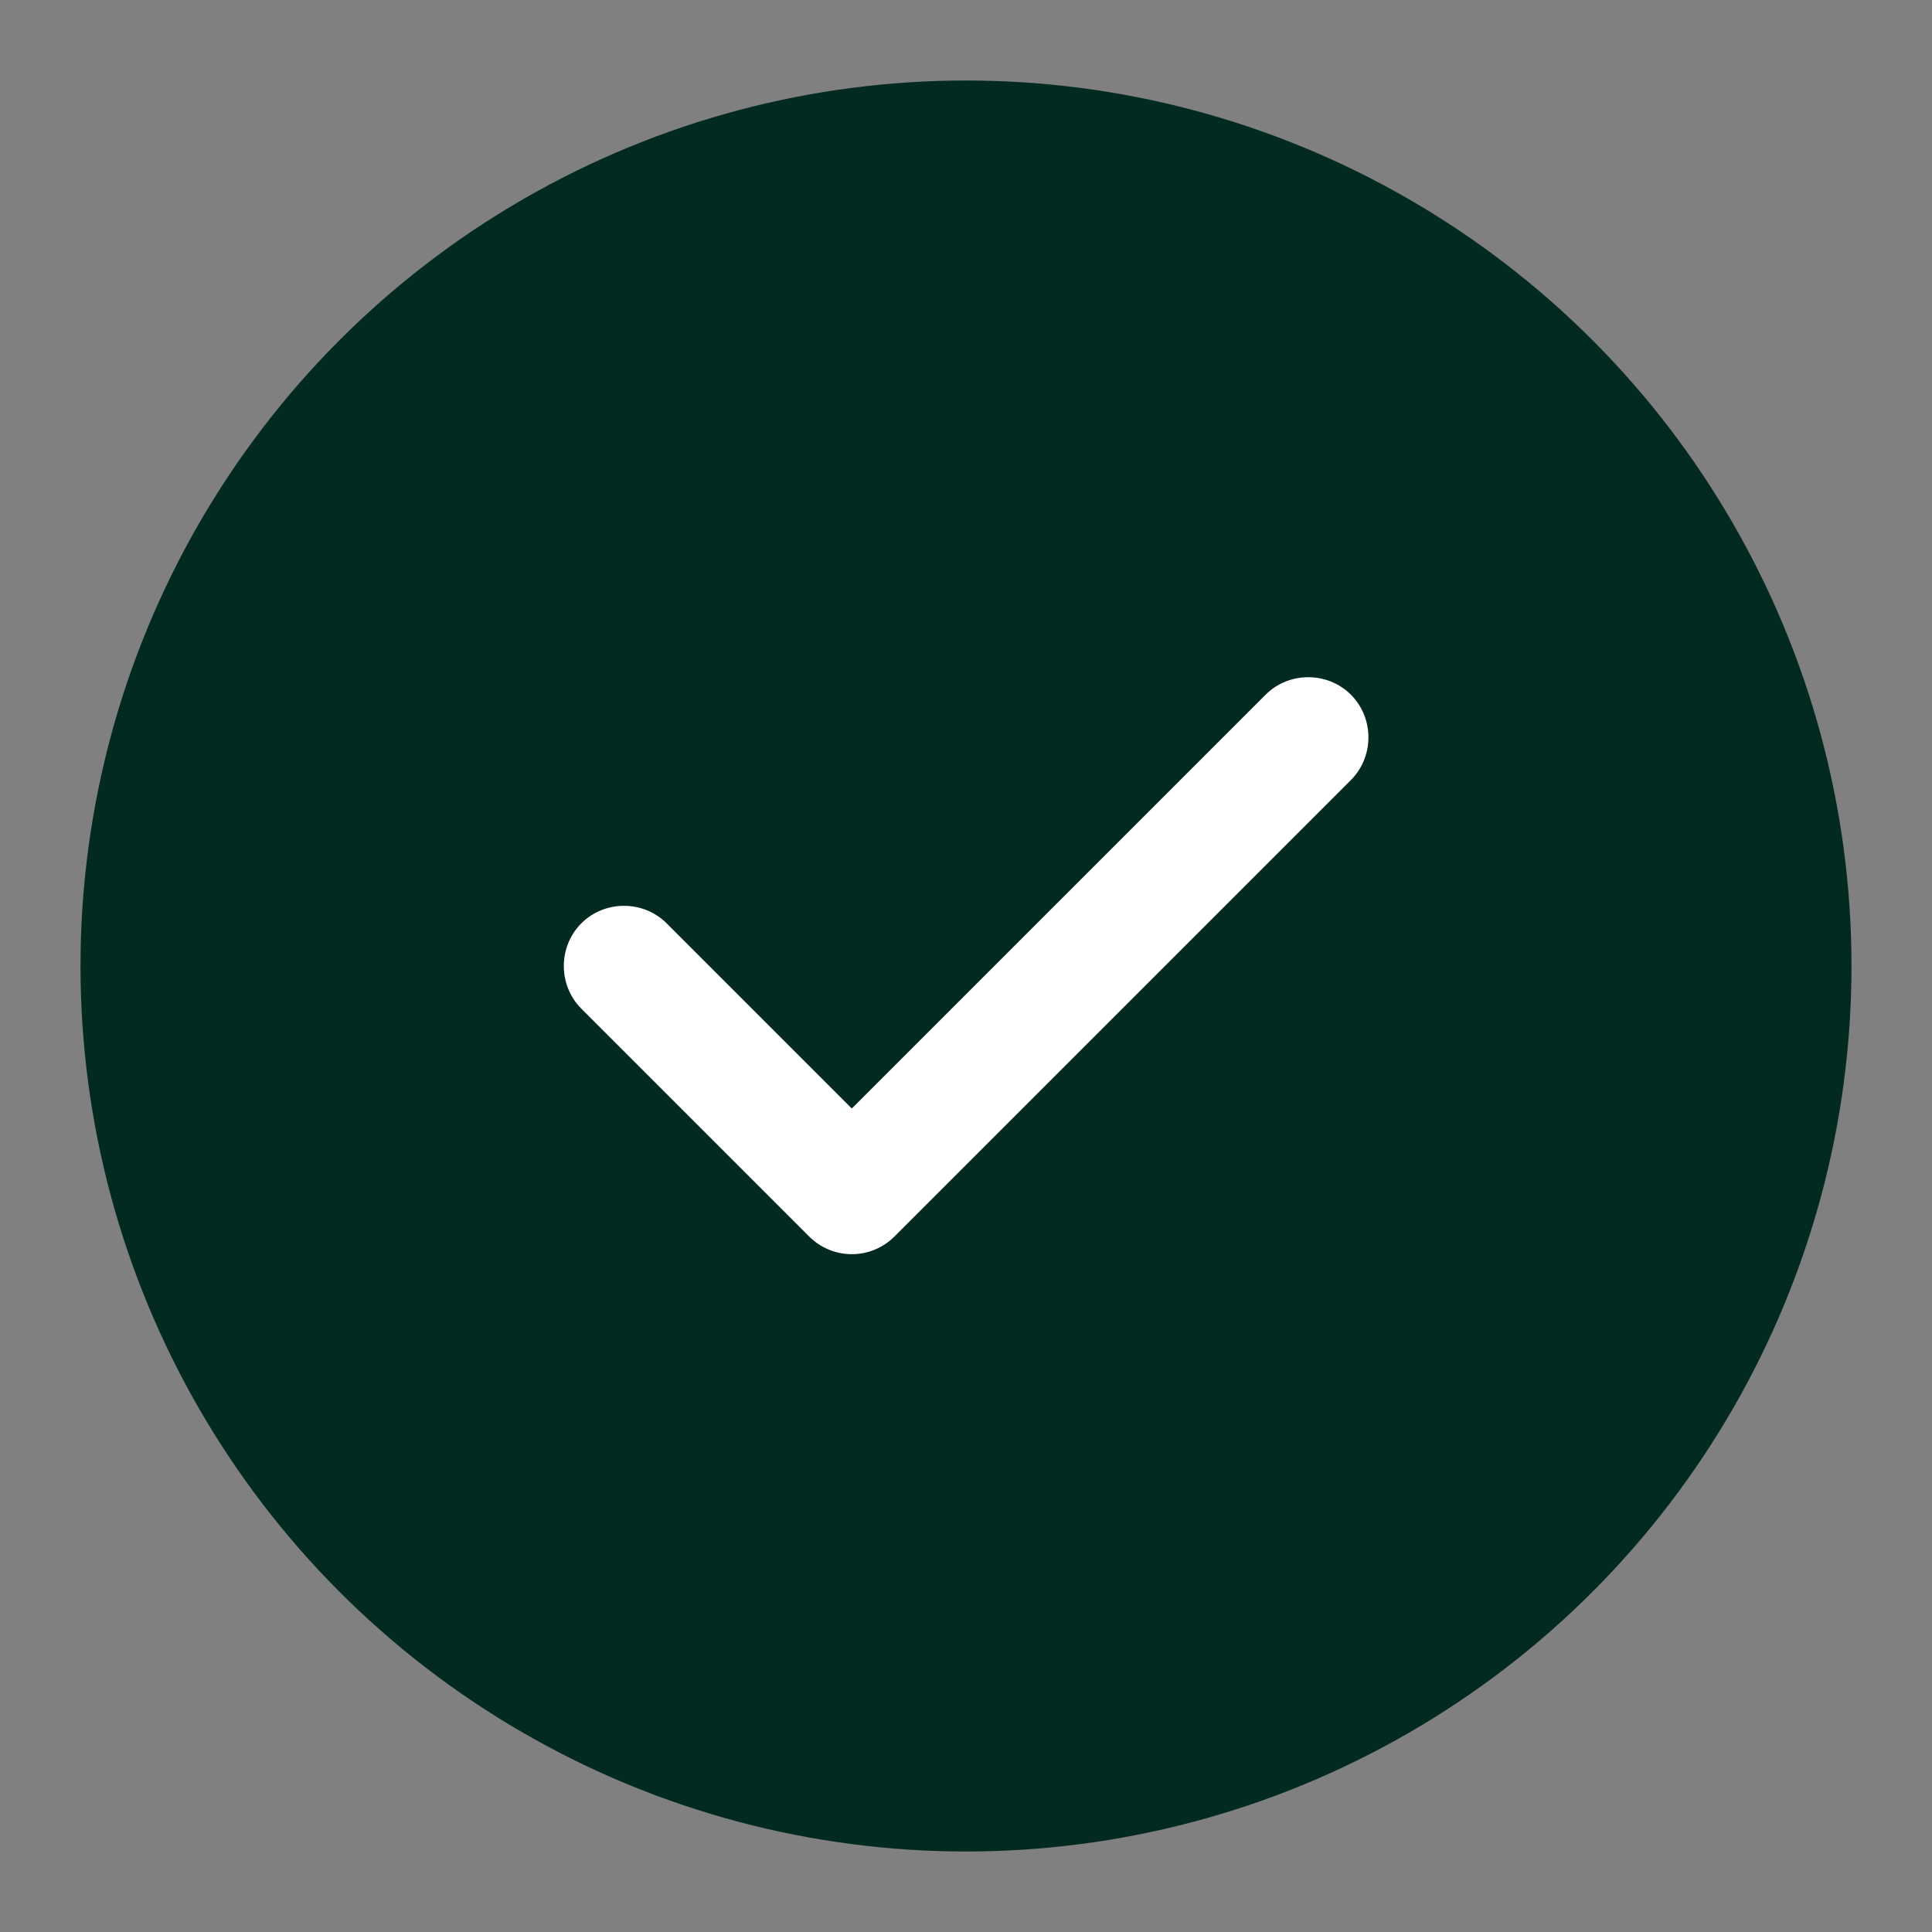 <?xml version="1.0" encoding="UTF-8"?> <svg xmlns="http://www.w3.org/2000/svg" width="48" height="48" viewBox="0 0 48 48" fill="none"><rect x="0" y="0" width="48" height="48" fill="#808080" stroke="none"/><circle cx="24" cy="24" r="22" fill="#032A21"></circle><path d="M21.163 31.16C20.763 31.16 20.383 31 20.103 30.72L14.443 25.06C13.863 24.48 13.863 23.52 14.443 22.94C15.023 22.36 15.983 22.36 16.563 22.94L21.163 27.54L31.443 17.26C32.023 16.68 32.983 16.68 33.563 17.26C34.143 17.84 34.143 18.8 33.563 19.38L22.223 30.72C21.943 31 21.563 31.16 21.163 31.16Z" fill="white"></path></svg> 
